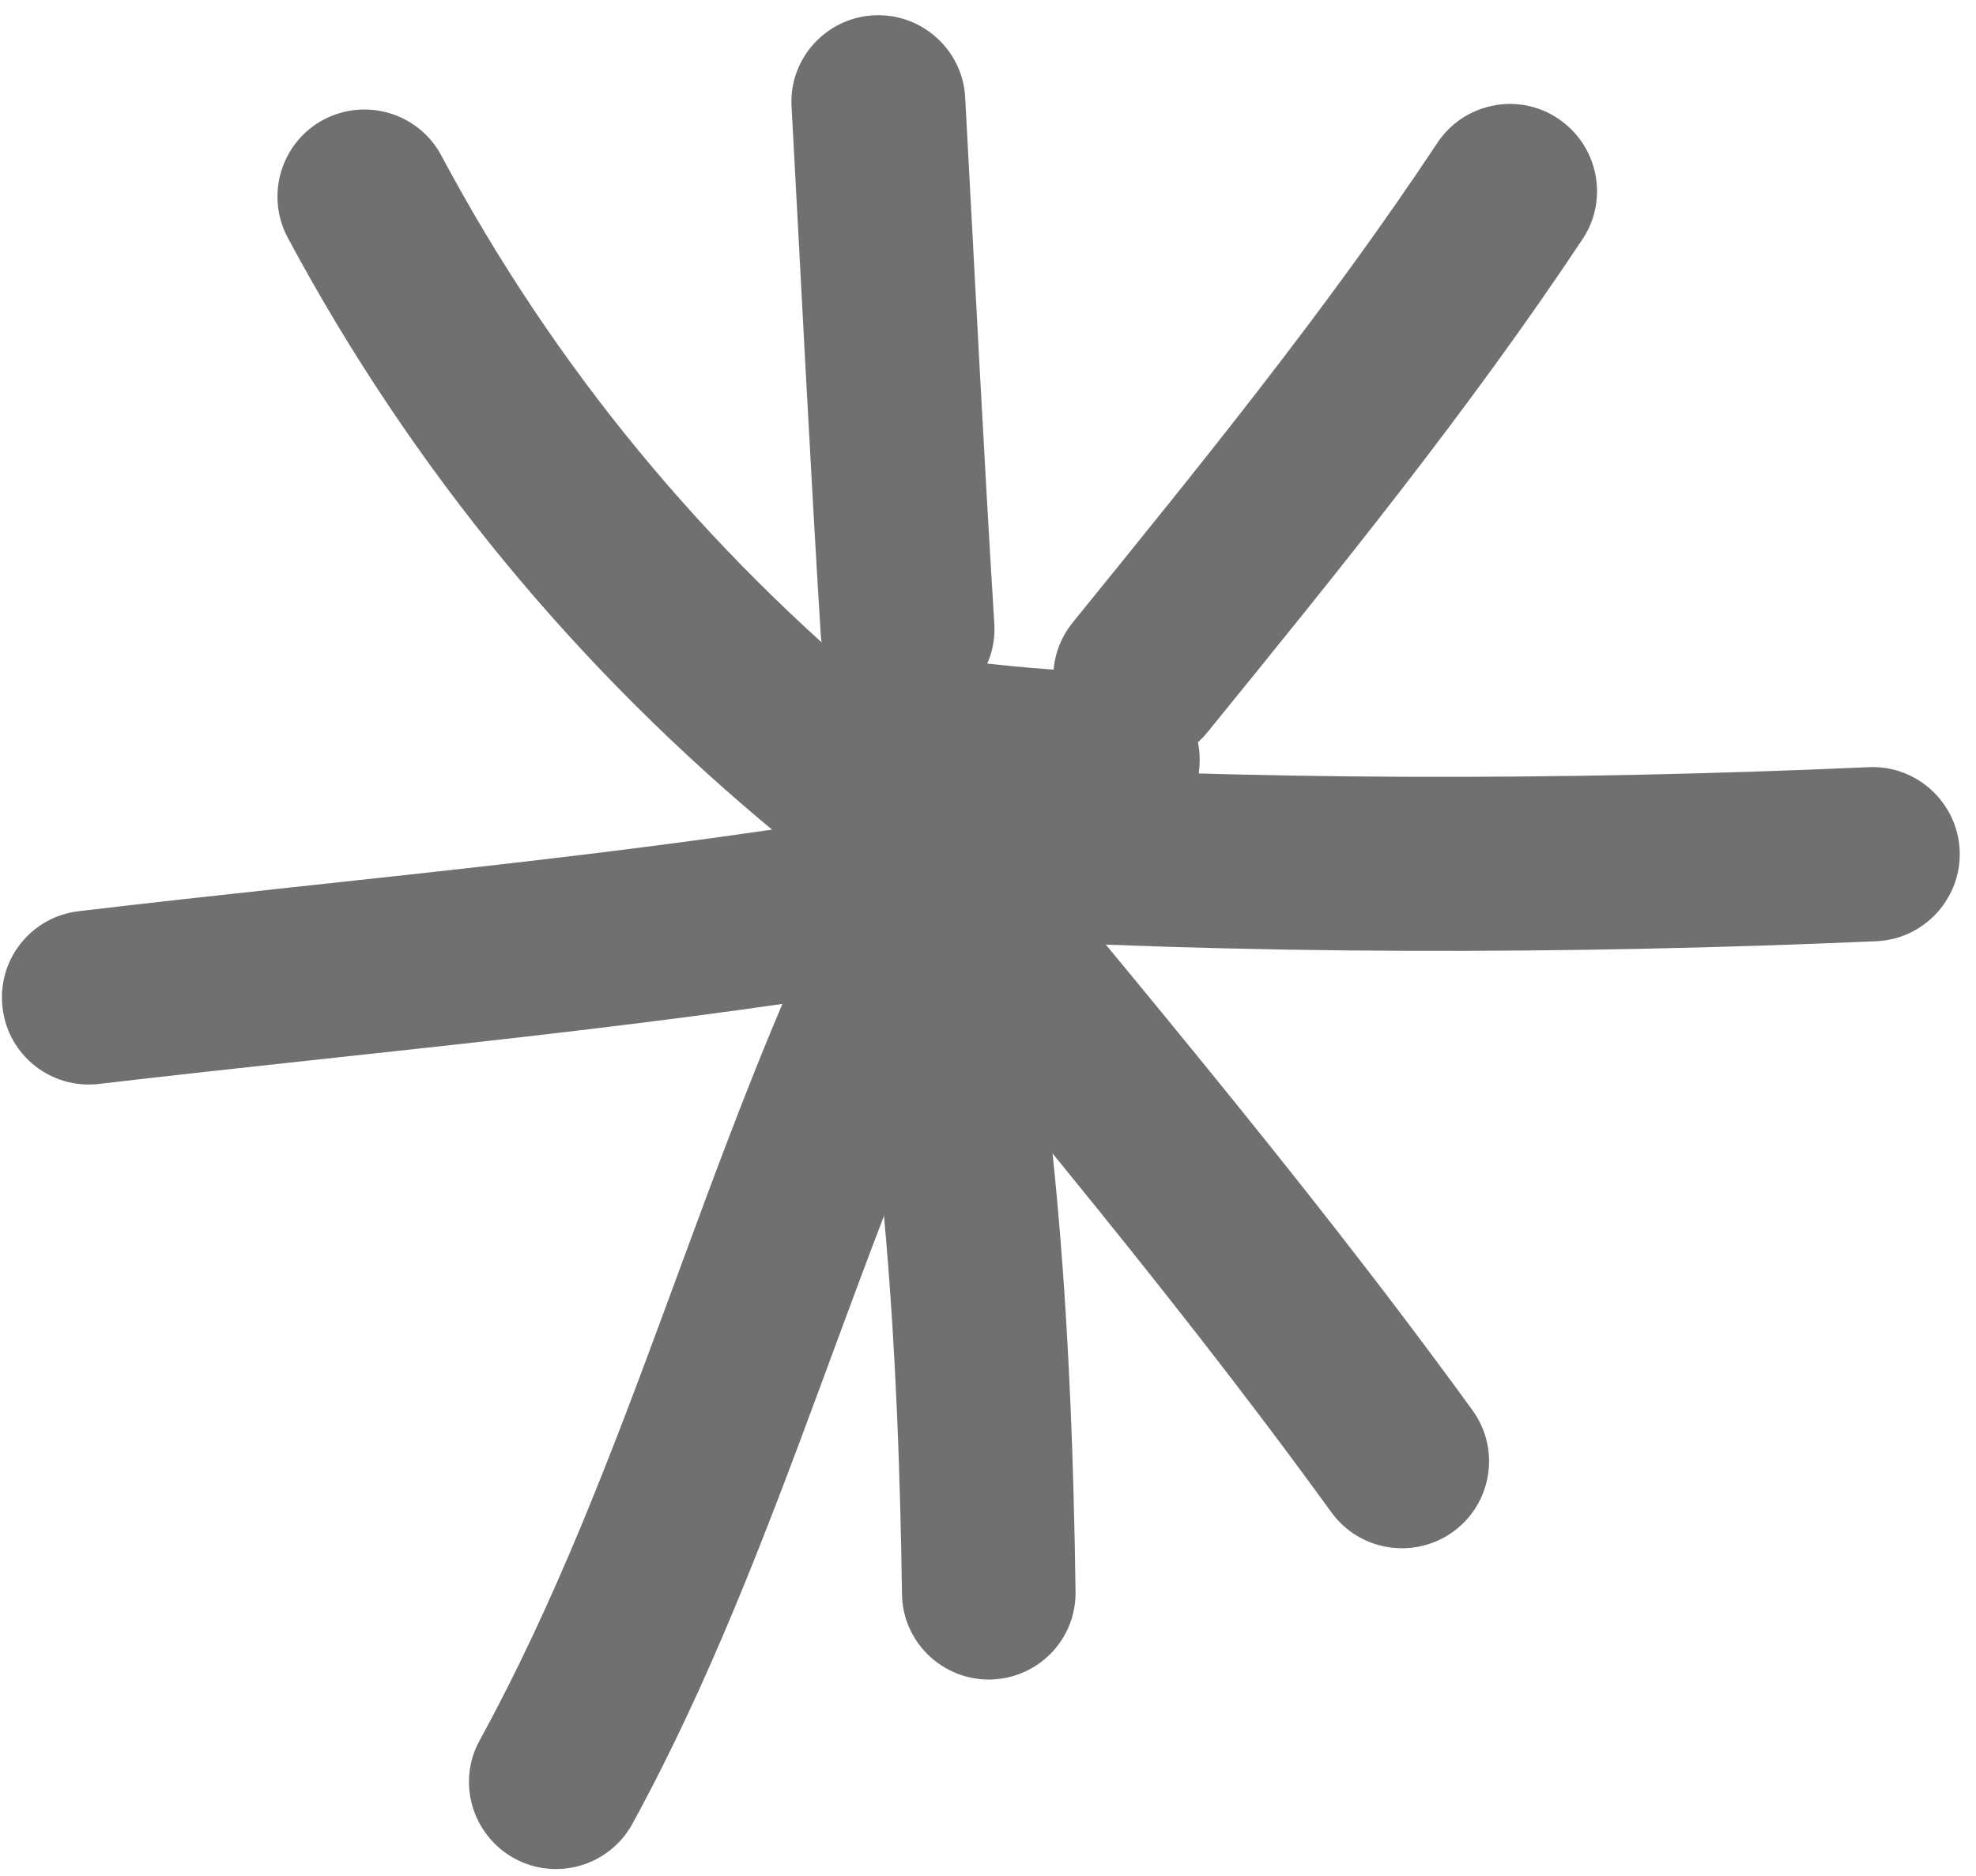 <svg xmlns="http://www.w3.org/2000/svg" width="79" height="75" viewBox="0 0 79 75" fill="none"><path fill-rule="evenodd" clip-rule="evenodd" d="M35.607 28.056C28.181 21.952 22.164 14.682 17.642 6.213 16.738 4.526 14.634 3.882 12.929 4.787c-1.687.904-2.331 3.009-1.426 4.713C16.477 18.77 23.051 26.735 31.19 33.43c1.478 1.217 3.687 1.009 4.904-.47C37.312 31.465 37.086 29.274 35.607 28.056z" fill="#707070"/><path fill-rule="evenodd" clip-rule="evenodd" d="M31.648 4.283C32.03 11.309 32.378 18.335 32.813 25.361c.122 1.913 1.774 3.374 3.687 3.252C38.413 28.491 39.874 26.839 39.752 24.926 39.317 17.917 38.969 10.909 38.587 3.883 38.482 1.975 36.83.505 34.917.613c-1.913.108-3.391 1.751-3.27 3.67z" fill="#707070"/><path fill-rule="evenodd" clip-rule="evenodd" d="M57.467 5.709C53.015 12.422 47.971 18.613 42.893 24.874 41.676 26.369 41.902 28.561 43.397 29.761 44.893 30.978 47.084 30.752 48.284 29.256c5.217-6.417 10.4-12.8 14.991-19.704C64.337 7.952 63.884 5.796 62.284 4.735 60.702 3.674 58.528 4.109 57.467 5.709z" fill="#707070"/><path fill-rule="evenodd" clip-rule="evenodd" d="M74.713 30.665C62.643 31.204 49.826 31.222 37.756 30.456 35.843 30.352 34.191 31.796 34.069 33.726 33.947 35.639 35.408 37.291 37.321 37.413 49.634 38.178 62.713 38.161 75.026 37.622 76.939 37.535 78.434 35.9 78.347 33.987 78.26 32.074 76.626 30.578 74.713 30.665z" fill="#707070"/><path fill-rule="evenodd" clip-rule="evenodd" d="M31.181 32.874c7.444 9.113 15.148 18.052 22.052 27.583C54.363 62.004 56.537 62.352 58.103 61.221 59.651 60.091 59.998 57.917 58.868 56.369 51.876 46.734 44.085 37.691 36.555 28.474 35.337 26.995 33.146 26.769 31.668 27.987 30.172 29.204 29.963 31.395 31.181 32.874z" fill="#707070"/><path fill-rule="evenodd" clip-rule="evenodd" d="M33.435 35.518C35.383 45.014 35.922 54.092 36.061 63.709 36.078 65.622 37.661 67.153 39.574 67.135 41.505 67.1 43.035 65.535 43 63.605 42.861 53.535 42.287 44.057 40.252 34.109 39.852 32.231 38.026 31.014 36.131 31.413c-1.878.383-3.096 2.226-2.696 4.104z" fill="#707070"/><path fill-rule="evenodd" clip-rule="evenodd" d="M33.749 34.753c-5.635 11.27-8.539 23.791-14.574 34.817C18.253 71.24 18.879 73.362 20.566 74.284 22.253 75.205 24.358 74.579 25.279 72.909 31.349 61.814 34.288 49.223 39.975 37.866 40.827 36.144 40.132 34.057 38.427 33.188 36.705 32.336 34.619 33.031 33.749 34.753z" fill="#707070"/><path fill-rule="evenodd" clip-rule="evenodd" d="M36.85 32.196c-11.217 1.983-22.417 2.887-33.704 4.226C1.233 36.648-.124 38.37.102 40.283.328 42.196 2.05 43.552 3.963 43.326 15.372 41.987 26.711 41.048 38.068 39.048 39.946 38.7 41.215 36.891 40.885 35.013 40.537 33.117 38.746 31.848 36.85 32.196z" fill="#707070"/><path fill-rule="evenodd" clip-rule="evenodd" d="M44.655 26.91C42.342 26.805 40.151 26.649 37.89 26.318 35.977 26.04 34.221 27.362 33.942 29.257 33.664 31.153 34.986 32.927 36.881 33.205 39.386 33.571 41.803 33.744 44.342 33.849 46.255 33.936 47.89 32.457 47.96 30.527c.087-1.913-1.391-3.53-3.304-3.617z" fill="#707070"/></svg>